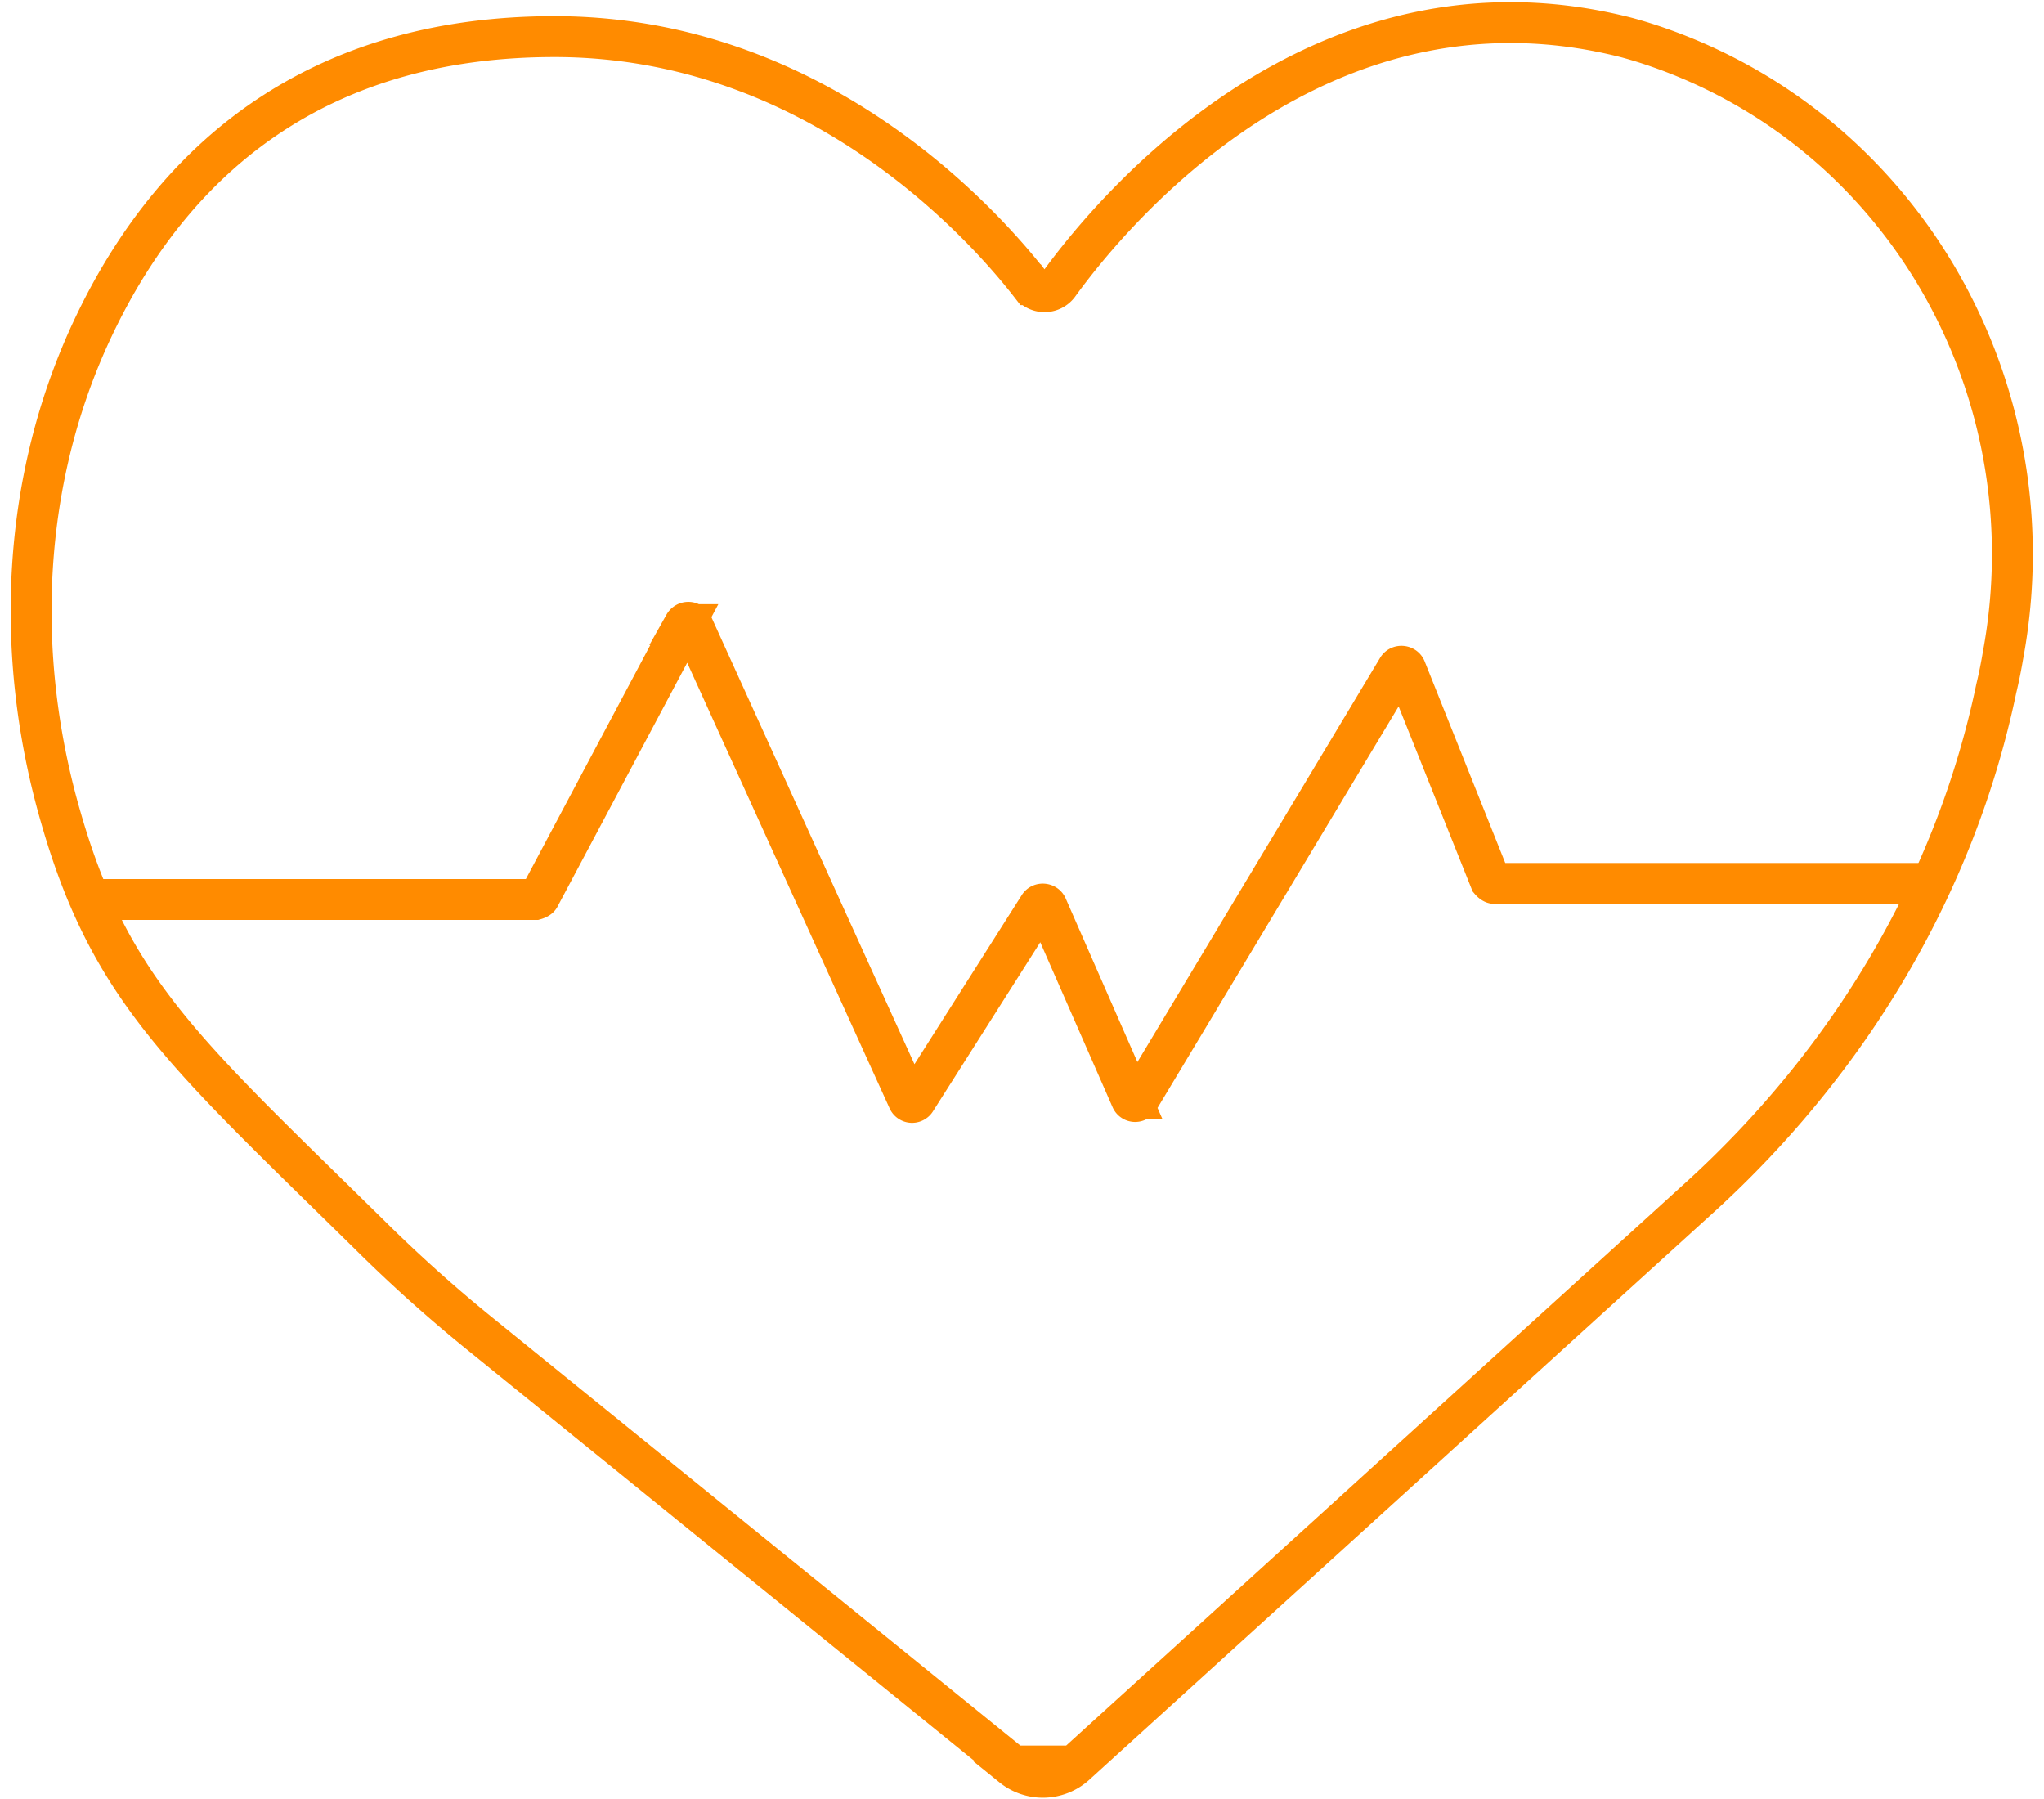 <svg width="50" height="44" fill="none" xmlns="http://www.w3.org/2000/svg"><g clip-path="url(#clip0_35_160)" stroke="#FF8B00" stroke-miterlimit="10"><path d="M24.782 43.193L11.708 32.596a36.168 36.168 0 01-2.64-2.368c-4.497-4.43-6.352-5.97-7.574-10.214-1.157-3.972-.982-8.283.797-12.026C4.419 3.514 8.129.895 13.563.895c6.373 0 10.466 4.55 11.644 6.067a.43.43 0 00.688 0C27.205 5.151 32.279-.97 39.743.906c0 0 .175.043.491.142 6.297 2.008 9.974 8.479 8.763 14.983-.044.262-.098.535-.164.807-1.004 4.813-3.612 9.134-7.246 12.44L26.31 43.16a1.192 1.192 0 01-1.55.043l.023-.01z"/><path d="M2.422 22h10.672s.077-.022.099-.055l3.546-6.667a.113.113 0 01.197 0l5.28 11.622a.104.104 0 00.186.01l3.012-4.746c.043-.077.163-.066.196.01l2.063 4.704a.103.103 0 00.185.01l6.33-10.54c.043-.077.163-.066.196.01l2.073 5.184s.055.065.099.065h10.836"/></g><defs><clipPath id="clip0_35_160"><path fill="#fff" transform="translate(.217)" d="M0 0h49.566v44H0z"/></clipPath></defs></svg>